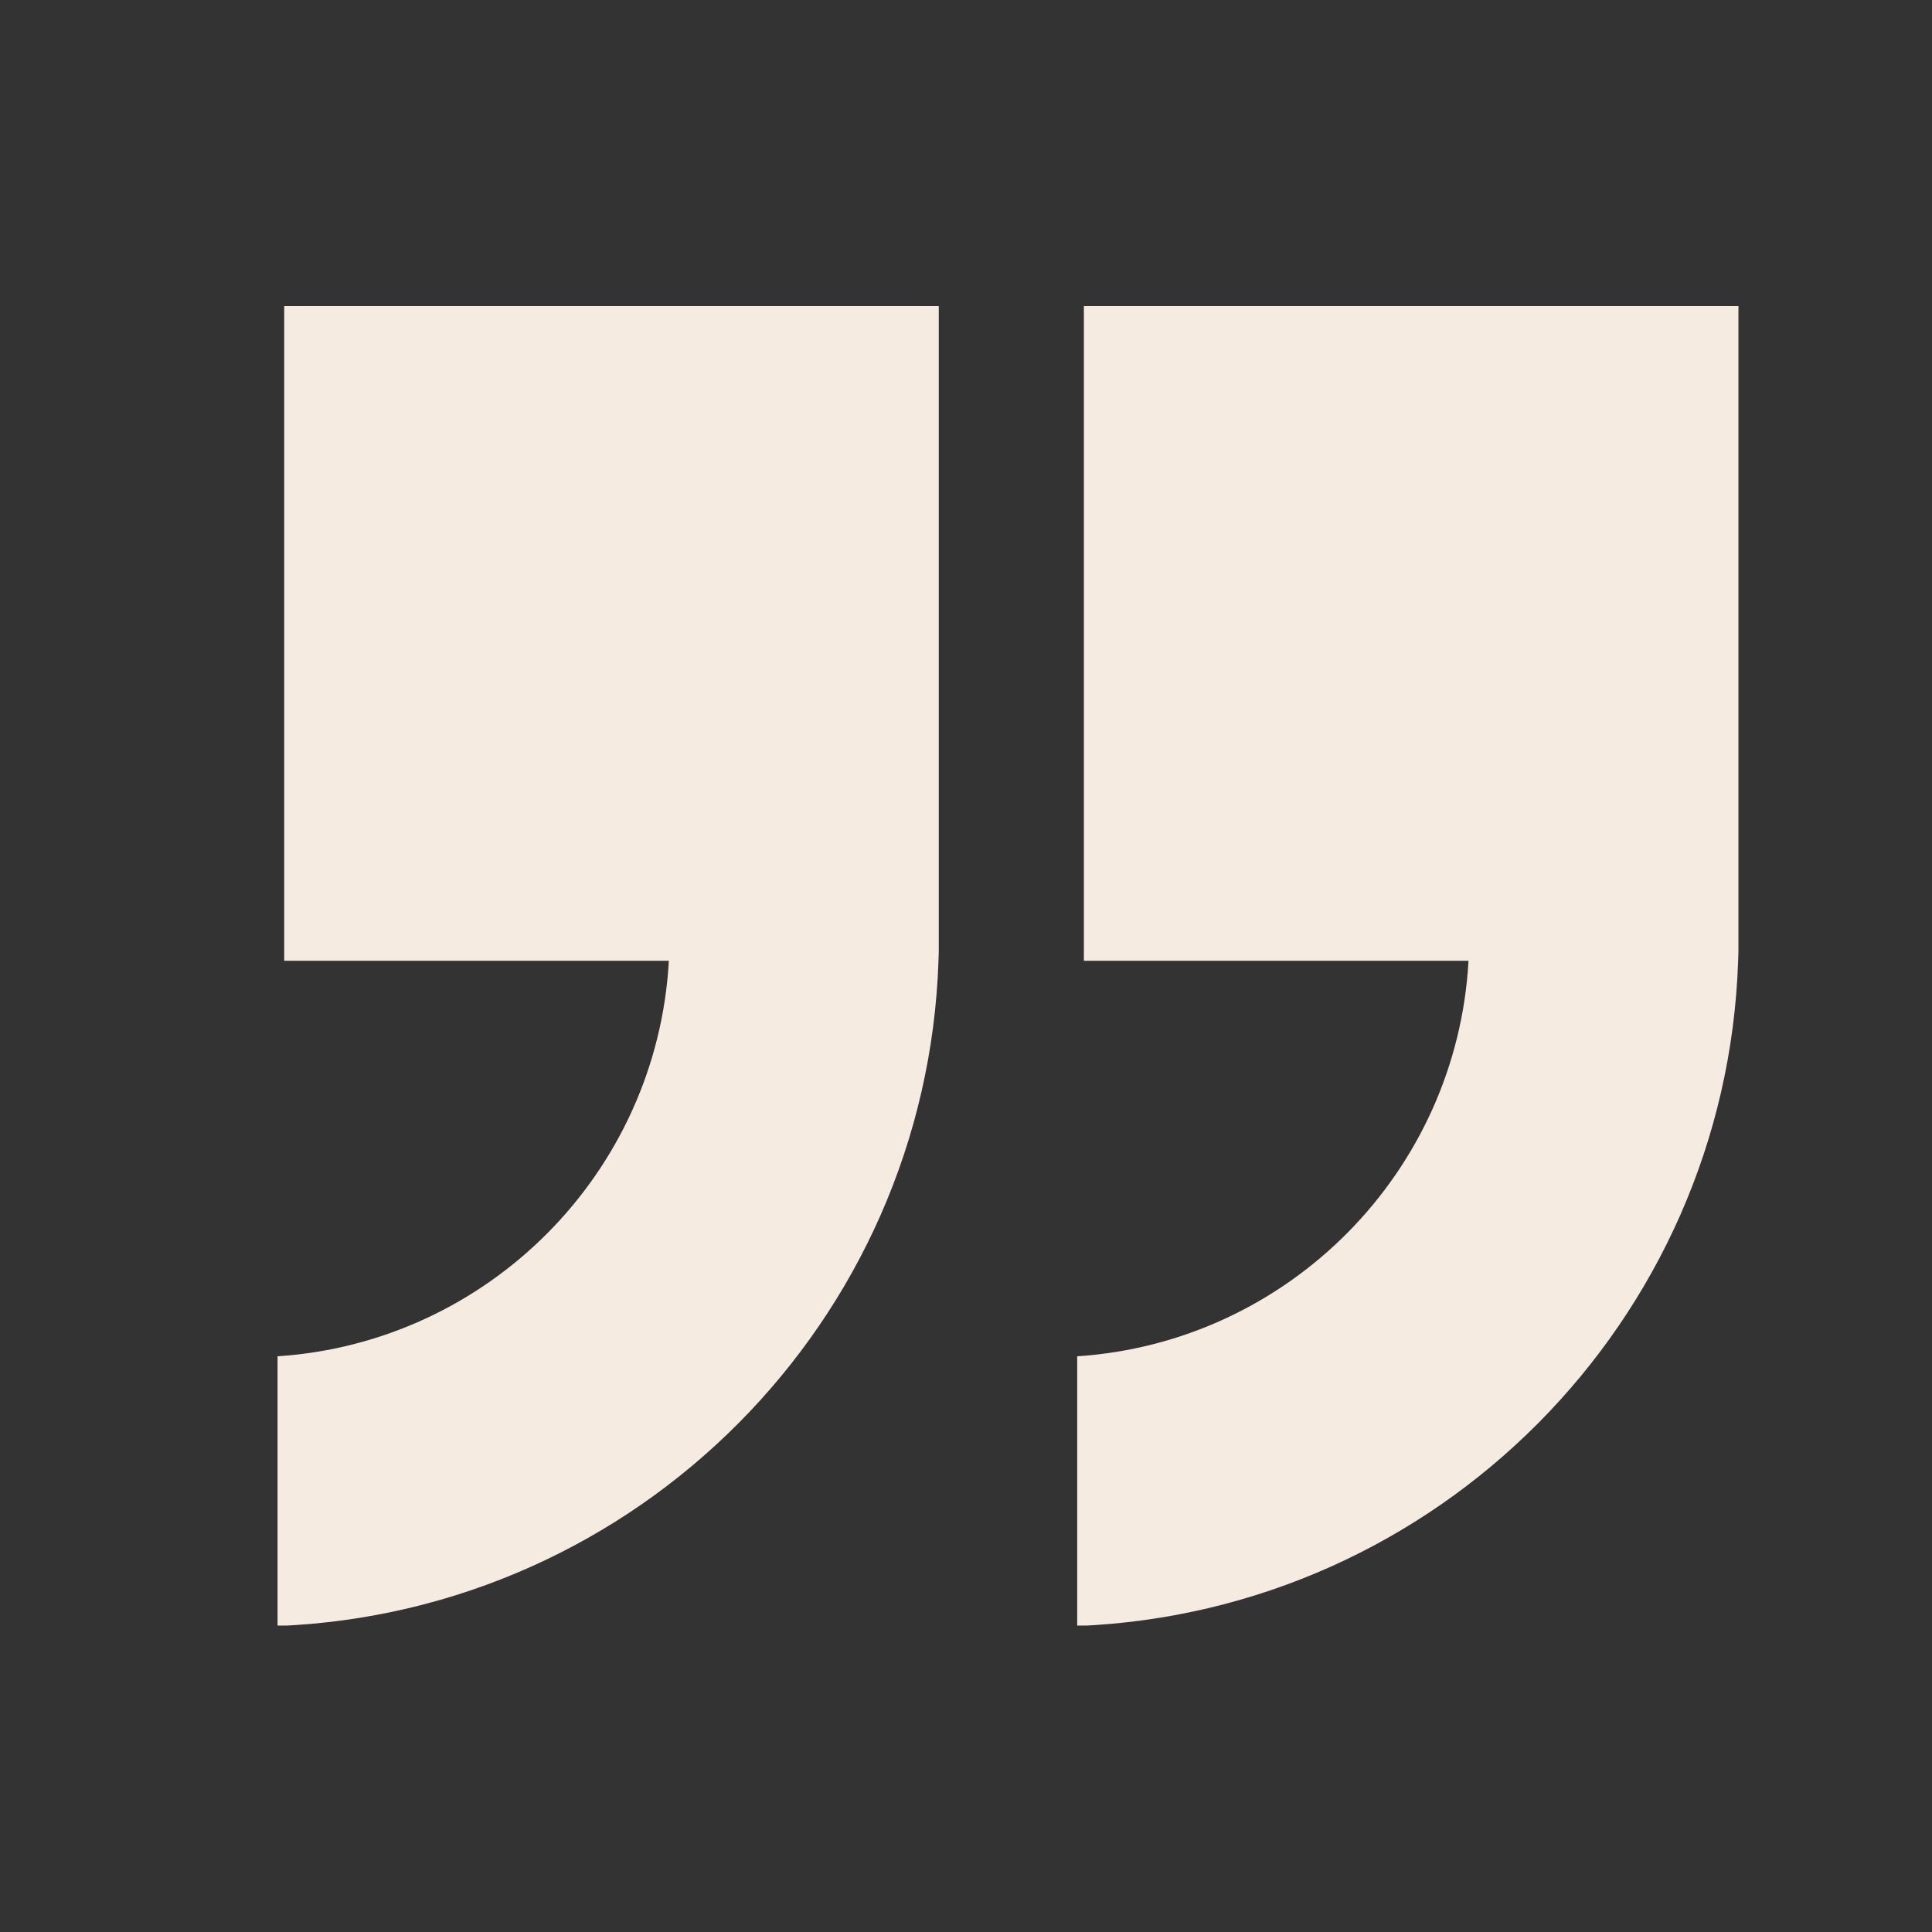 <svg xmlns="http://www.w3.org/2000/svg" xmlns:xlink="http://www.w3.org/1999/xlink" width="2000" zoomAndPan="magnify" viewBox="0 0 1500 1500" height="2000" preserveAspectRatio="xMidYMid meet"><rect x="0" y="0" width="1500" height="1500" fill="#333333" stroke="none"/><defs><clipPath id="53e6f9659b"><path d="M 836 237.59 L 1349.719 237.59 L 1349.719 1262.09 L 836 1262.09 Z M 836 237.59 "></path></clipPath><clipPath id="99d1d11711"><path d="M 215 237.59 L 728.863 237.59 L 728.863 1262.09 L 215 1262.09 Z M 215 237.59 "></path></clipPath></defs><g id="a897c21d11"><g clip-rule="nonzero" clip-path="url(#53e6f9659b)"><path style=" stroke:none;fill-rule:nonzero;fill:#f5ebe0;fill-opacity:1;" d="M 1349.855 237.59 L 1349.855 727.582 C 1349.855 733.734 1349.789 739.883 1349.492 745.961 C 1340.09 1025.879 1115.824 1251.301 836.344 1262.445 L 836.344 1053.027 C 1000.18 1042.172 1131.016 910.316 1140.156 745.969 L 841.52 745.969 L 841.52 237.59 Z M 1349.855 237.59 "></path></g><g clip-rule="nonzero" clip-path="url(#99d1d11711)"><path style=" stroke:none;fill-rule:nonzero;fill:#f5ebe0;fill-opacity:1;" d="M 728.996 237.59 L 728.996 727.582 C 728.996 733.734 728.934 739.883 728.637 745.961 C 719.234 1025.879 494.969 1251.301 215.488 1262.445 L 215.488 1053.027 C 379.324 1042.172 510.16 910.316 519.301 745.969 L 220.664 745.969 L 220.664 237.59 Z M 728.996 237.59 "></path></g></g></svg>